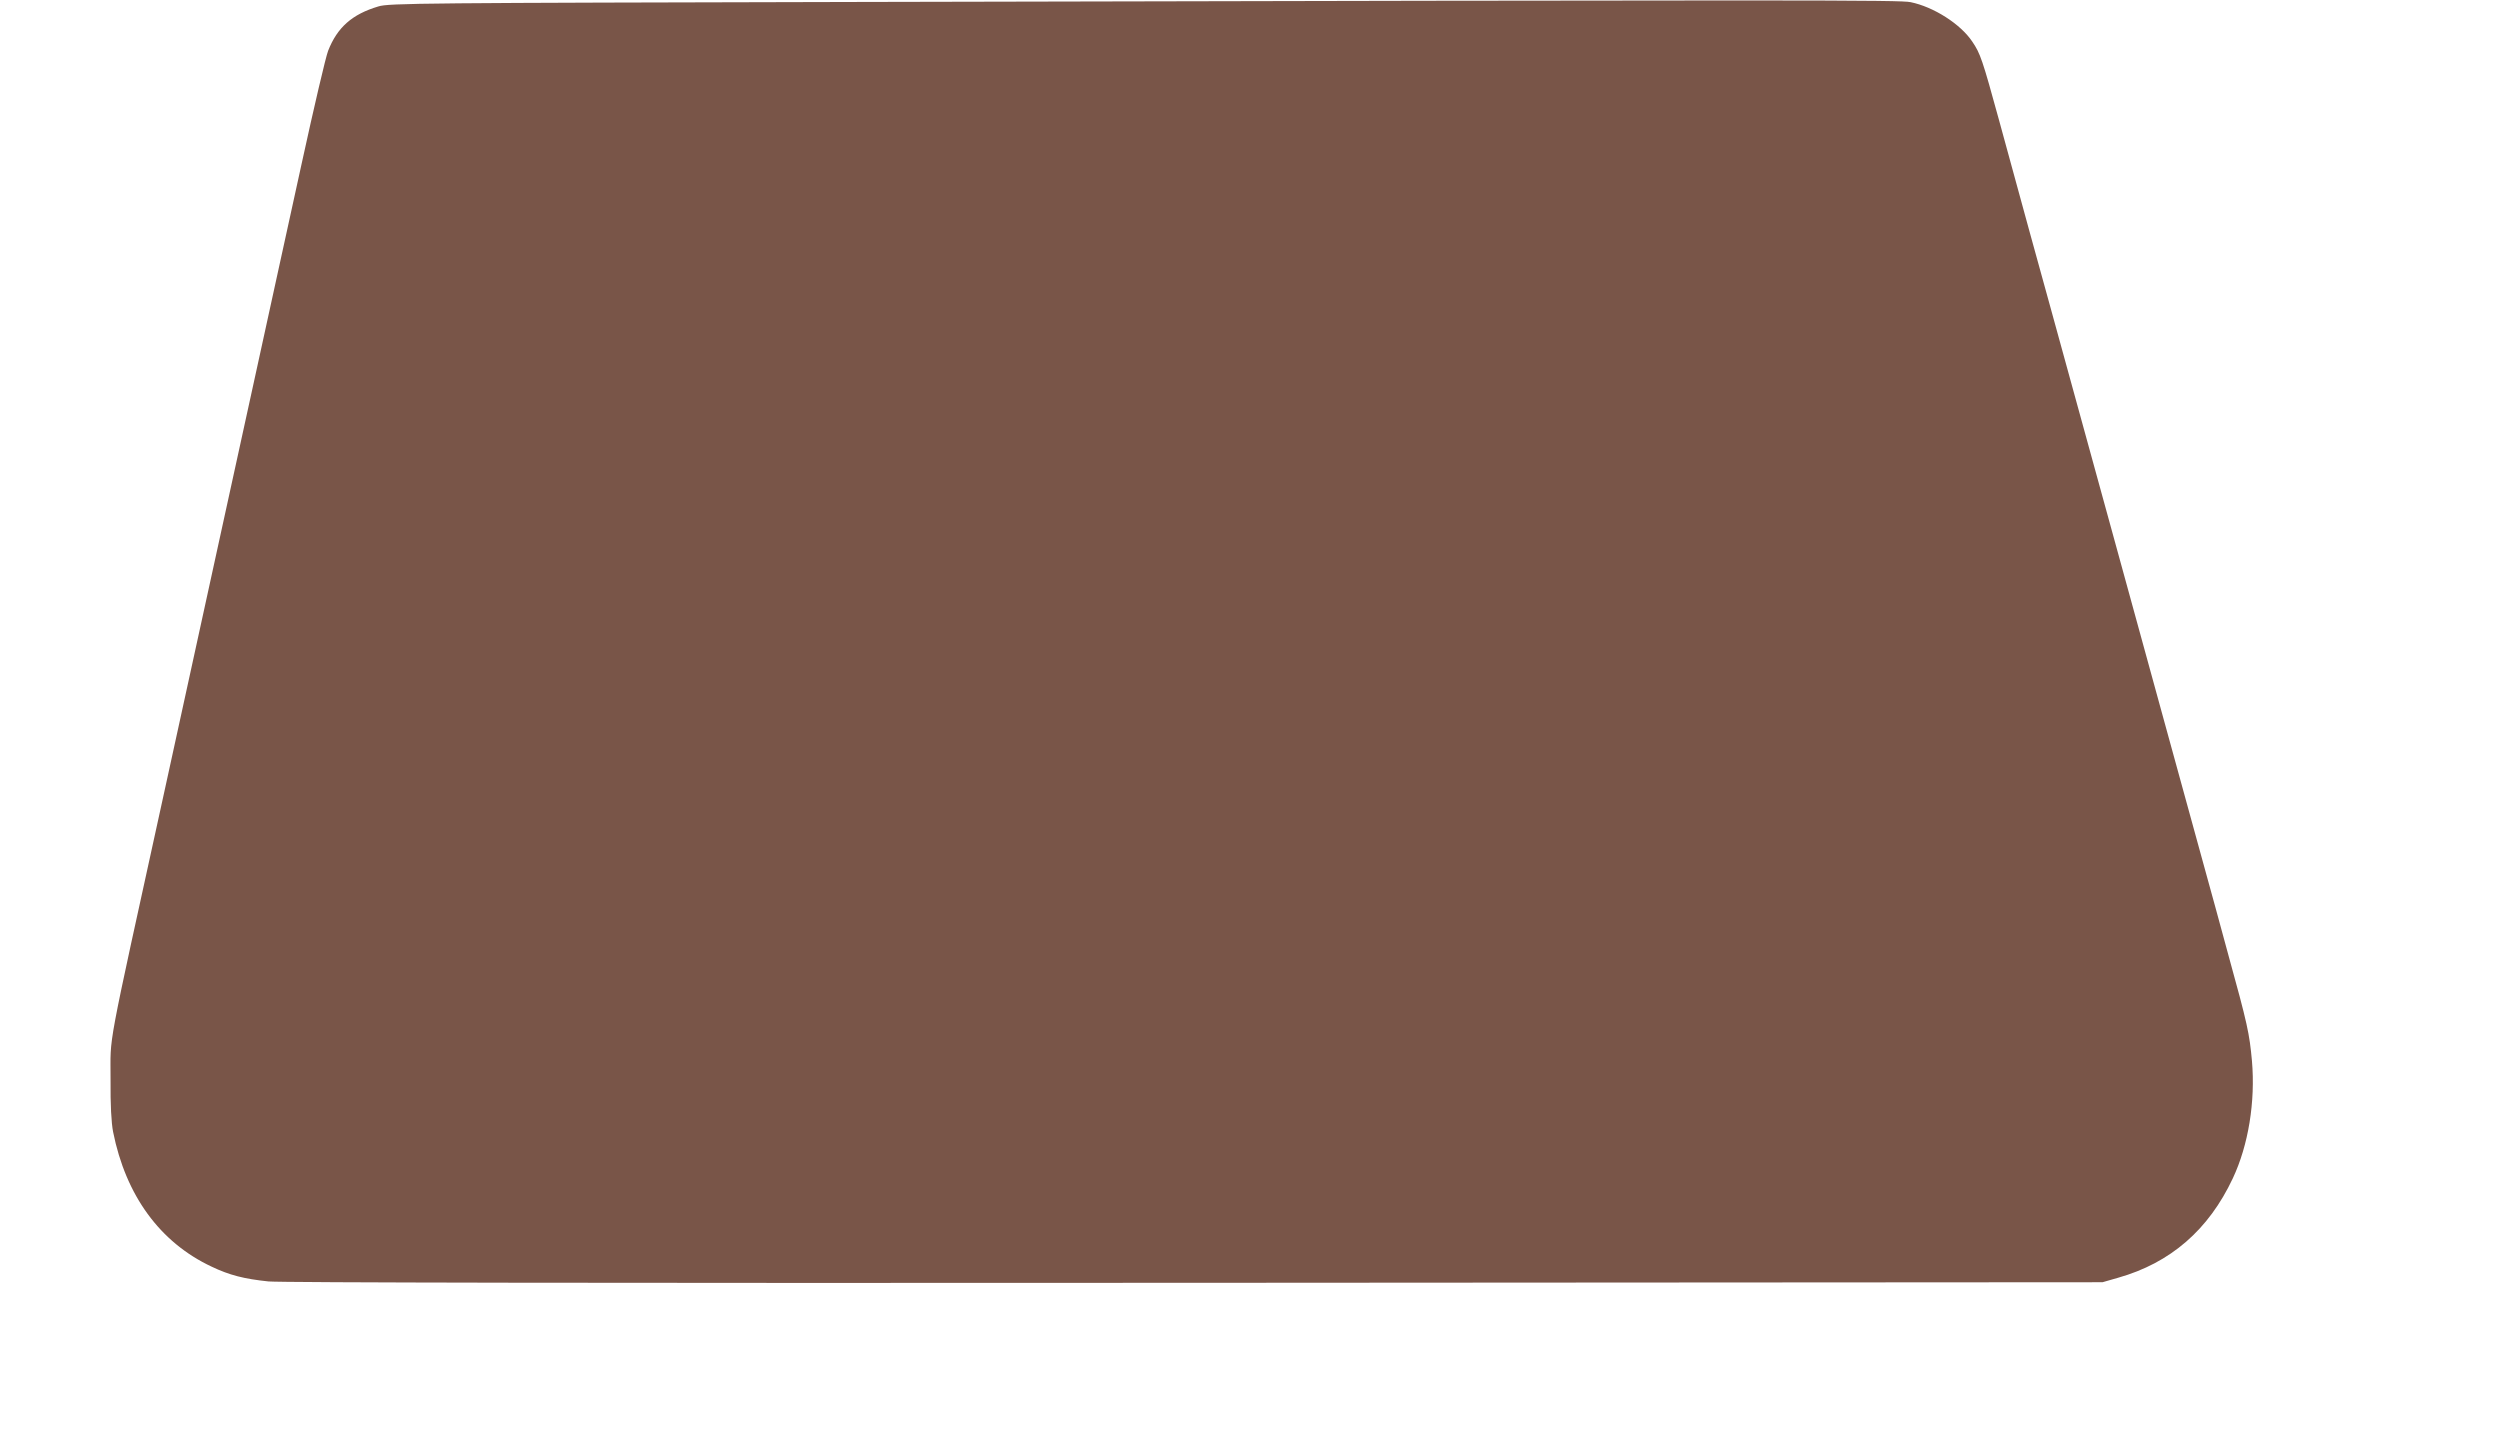 <?xml version="1.0" standalone="no"?>
<!DOCTYPE svg PUBLIC "-//W3C//DTD SVG 20010904//EN"
 "http://www.w3.org/TR/2001/REC-SVG-20010904/DTD/svg10.dtd">
<svg version="1.0" xmlns="http://www.w3.org/2000/svg"
 width="1280pt" height="742pt" viewBox="0 0 1280 742"
 preserveAspectRatio="xMidYMid meet">
<g transform="translate(0,742) scale(0.1,-0.1)"
fill="#795548" stroke="none">
<path d="M4415 7410 c-2261 -5 -2424 -6 -2478 -23 -134 -40 -210 -107 -257
-227 -12 -30 -73 -291 -136 -580 -63 -289 -174 -793 -245 -1120 -72 -327 -161
-737 -199 -910 -38 -173 -96 -441 -130 -595 -34 -154 -92 -422 -130 -595 -302
-1379 -273 -1226 -274 -1465 -1 -134 4 -223 13 -270 65 -326 240 -566 504
-690 92 -44 167 -63 292 -76 66 -6 1694 -9 4745 -7 l4645 3 80 23 c268 76 463
245 587 509 80 170 116 393 98 601 -13 141 -22 185 -122 547 -43 160 -92 337
-108 395 -16 58 -65 238 -110 400 -45 162 -94 342 -110 400 -31 114 -123 447
-250 910 -45 162 -94 342 -110 400 -16 58 -65 238 -110 400 -45 162 -94 342
-110 400 -16 58 -65 236 -109 395 -44 160 -114 416 -156 570 -85 310 -96 342
-137 402 -60 90 -198 178 -316 202 -55 11 -448 12 -5367 1z"/>
</g>
</svg>

